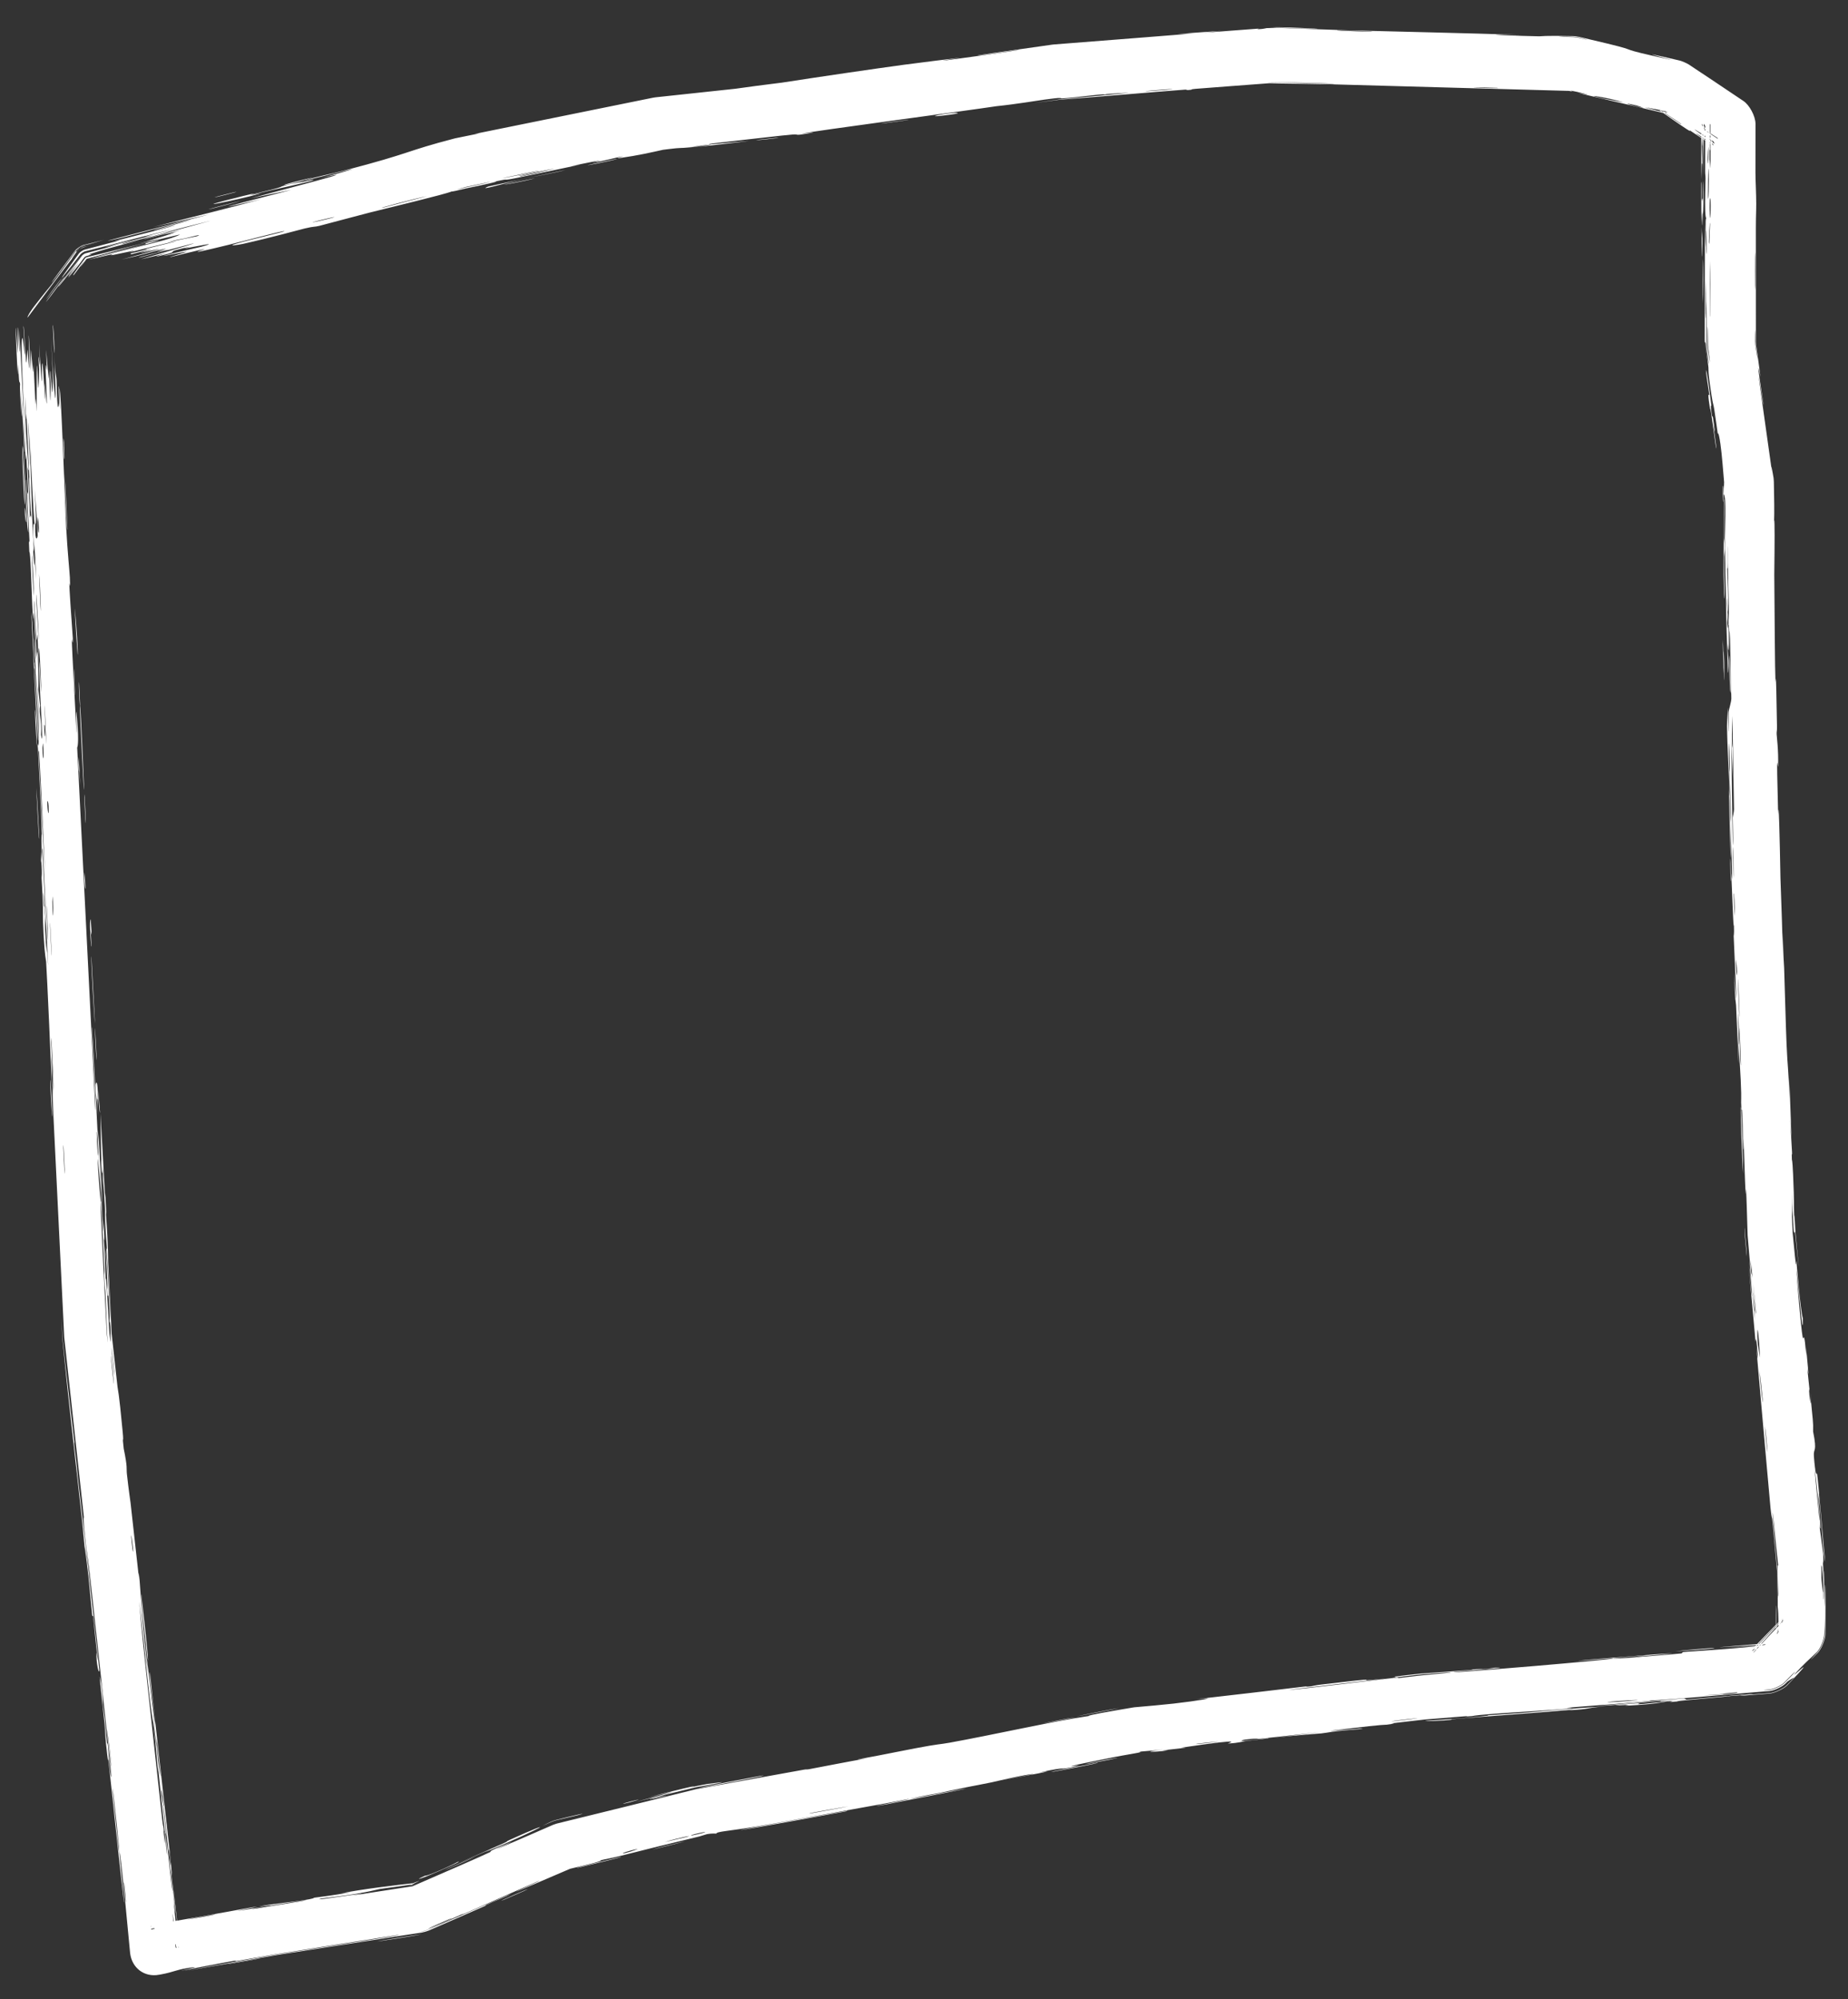 <svg width="404" height="437" viewBox="0 0 404 437" fill="none" xmlns="http://www.w3.org/2000/svg"><rect x="0" y="0" width="404" height="437" fill="#333333" stroke="none"/><path d="M111.039 40.172C111.909 39.977 115.429 39.293 116.948 38.974C115.259 39.495 107.902 40.877 111.039 40.172ZM266.936 6.742C265.656 6.885 264.375 7.029 263.095 7.172C266.745 6.911 271.646 6.493 275.035 6.266C275.589 6.229 274.162 6.463 275.473 6.365C276.251 6.307 276.474 6.232 276.924 6.146C277.051 6.135 277.427 6.127 277.554 6.13C277.867 6.103 278.287 6.083 279.064 6.097C281.208 6.137 291.021 6.524 294.421 6.616C307.136 6.956 319.962 7.216 332.7 7.637C319.544 7.396 332.794 7.888 336.479 7.936C337.134 7.945 337.186 7.745 343.977 7.894C344.226 7.899 344.945 7.997 345.188 8.052C346.826 8.429 348.864 8.91 351.409 9.527C359.562 11.503 351.92 10.152 365.595 13.154C357.914 11.106 361.514 11.906 367.23 13.242C367.67 13.342 368.802 13.842 369.18 14.089C370.915 15.24 372.876 16.547 374.716 17.771C375.317 18.17 378.015 19.982 381.111 22.058C382.479 22.952 383.764 25.408 383.779 27.042C383.769 30.834 383.76 35.12 383.767 37.737C383.772 39.513 383.934 42.218 383.938 44.574C383.939 45.081 383.931 45.549 383.92 46.027C383.895 47.077 383.854 48.173 383.857 49.827C383.872 58.412 383.88 66.888 383.869 75.43L383.812 74.594C384.169 77.192 384.525 79.797 384.881 82.413C383.566 75.965 385.415 87.545 385.467 88.069C385.724 90.737 384.027 78.745 384.615 83.499C385.548 90.127 386.481 96.755 387.414 103.384C387.092 100.893 387.346 102.175 387.734 104.524C387.758 104.686 387.788 105.166 387.79 105.329C387.863 108.156 387.918 112.502 387.844 113.778C388.001 113.336 387.965 118.825 387.883 125.638L387.882 125.512C387.965 134.666 388.013 146.209 388.142 148.96C388.189 149.959 388.232 143.411 388.471 158.594C388.496 160.239 388.372 159.619 388.401 160.481C388.418 160.998 388.837 164.116 388.712 167.45C388.667 168.668 388.271 160.893 388.726 177.976C388.852 173.961 389.072 182.907 389.236 192.08L389.233 191.97C389.468 198.356 389.678 204.854 389.733 207.157C389.736 206.035 389.74 204.913 389.743 203.791C389.835 209.339 389.997 210.335 390.04 211.584C390.215 216.617 390.369 223.54 390.567 228.227C390.8 233.712 391.023 233.722 391.192 240.12C391.181 238.601 391.169 237.082 391.158 235.562C391.323 239.98 391.488 244.397 391.652 248.814C390.948 238.598 391.727 251.021 391.766 251.84C391.829 253.146 391.633 251.273 391.735 253.458C391.747 253.684 391.848 253.353 391.995 256.72C392.303 263.756 392.115 262.649 392.235 265.604C392.246 265.865 392.307 264.985 392.517 269.53L392.496 269.208C392.511 269.366 392.528 269.53 392.544 269.701C394.051 285.038 392.619 271.186 392.409 269.216L392.43 269.534C392.425 269.428 392.421 269.357 392.419 269.325C392.405 269.112 392.381 269.336 392.346 269.537L392.325 269.224C392.299 269.439 392.259 269.627 392.174 269.238L392.194 269.543C392.089 268.892 391.946 266.65 391.762 260.304C391.899 264.932 391.728 265.405 391.744 265.926C391.75 266.126 391.819 267.747 391.897 269.555L391.878 269.266C392.105 271.617 392.364 274.284 392.391 274.533C392.822 278.453 392.629 274.987 392.723 275.75C392.8 276.374 393.531 286.011 394.13 288.23C394.202 292.867 393.557 285.612 392.781 277.897C392.602 276.777 393.323 285.262 393.365 285.708C394.387 296.643 394.116 290.561 394.527 292.934C394.743 294.181 394.958 298.655 394.838 294.517C395.793 304.44 395.078 298.435 395.115 299.078C395.172 300.048 395.572 303.514 395.603 303.95C395.648 304.589 395.349 302.38 395.552 304.899C395.586 305.317 396.122 309.356 395.709 304.122C396.339 311.108 396.419 310.52 396.37 312.914C397.331 317.676 396.394 316.432 396.542 318.329C396.619 319.312 396.691 320.046 396.757 320.594C396.758 320.598 396.759 320.61 396.759 320.614C397.026 322.876 397.208 321.947 397.243 322.159C397.533 323.981 398.646 337.94 399.014 341.389C398.603 340.053 398.019 330.333 397.768 328.17C396.933 320.961 398.538 338.369 397.703 333.153C398 335.345 398.298 337.536 398.595 339.727C398.681 342.438 398.434 340.784 398.578 342.629C398.587 342.725 398.598 343.013 398.599 343.11C398.588 344.028 398.596 345.812 398.624 349.426C398.827 351.209 398.592 341.719 398.752 343.623C398.846 344.745 398.866 351.066 398.915 351.19C398.975 351.315 398.904 345.602 398.996 346.503C399.1 347.54 399.097 353.831 399.055 357.213C399.064 358.327 398.193 360.443 397.429 361.253C395.764 362.945 395.078 363.59 397.341 361.169C398.089 360.375 398.942 358.303 398.932 357.213C398.92 356.299 398.908 355.063 398.897 353.444C398.899 354.885 398.858 356.099 398.806 357.213C398.816 358.279 397.982 360.306 397.25 361.081C395.576 362.671 394.166 363.921 392.434 365.844C390.987 367.451 398.436 360.299 390.737 368.379C390.013 369.146 387.982 370.092 386.932 370.186C385.29 370.326 383.18 370.495 380.493 370.701C380.176 370.598 384.284 370.287 386.925 370.094C387.958 370.001 389.958 369.07 390.67 368.315C391.496 367.469 392.118 366.834 392.163 366.78C392.372 366.534 390.965 367.395 390.759 367.58C390.702 367.632 390.558 367.776 390.341 367.999C389.685 368.695 387.841 369.554 386.888 369.64C383.252 369.911 364.848 371.583 360.684 371.727C362.486 371.823 344.582 373.079 342.639 373.311C342.122 373.374 344.073 373.364 343.52 373.424C340.068 373.799 330.691 374.296 326.35 374.642C321.492 375.029 322.118 375.107 321.846 375.128C319.709 375.295 321.409 375.07 320.102 375.176C319.118 375.257 315.249 375.567 311.534 375.867L311.707 375.85C307.986 376.269 304.42 376.674 304.081 376.721C303.883 376.749 306.107 376.644 303.162 377.006C302.652 377.068 302.956 376.86 294.234 377.923C283.731 379.204 301.56 377.31 297.211 377.985C290.429 378.494 290.677 378.724 288.843 378.911C288.208 378.976 283.465 379.294 278.341 379.889C282.015 379.437 285.69 378.985 289.365 378.533C285.744 378.905 278.727 379.748 275.742 380.043C274.287 380.186 275.464 379.873 272.307 380.236C271.637 380.314 269.028 381.048 277.277 379.916C277.955 379.996 274.008 380.341 272.187 380.592C271.912 380.63 270.852 381.011 268.502 381.115C267.938 381.139 273.948 379.696 258.29 382.022C257.786 382.097 259.557 381.992 259.064 382.067C258.728 382.119 254.711 382.536 254.269 382.599C253.817 382.665 255.767 382.548 255.229 382.63C252.473 383.048 248.794 383.051 254.505 382.436C252.691 382.593 250.878 382.75 249.065 382.907L249.497 382.84C249.398 382.857 249.299 382.873 249.2 382.89C249.328 382.885 249.429 382.882 249.506 382.883L249.07 382.95C249.324 382.972 249.299 383.006 249.081 383.047L249.524 382.978C248.762 383.187 245.56 383.693 243.652 384.073C226.956 387.399 238.183 385.41 235.331 386.073C230.742 387.141 234.169 385.931 227.342 387.428C226.71 387.567 235.044 386.167 218.831 389.207C221.218 388.731 223.606 388.255 225.994 387.78C224.559 387.755 217.37 389.486 216.813 389.599C210.465 390.883 214.741 389.936 205.331 391.933C204.491 392.112 202.641 392.398 200.845 392.787C193.402 394.396 210.723 390.949 211.22 390.976C211.413 390.988 198.976 393.418 194.088 394.356C194.068 394.359 194.011 394.37 193.991 394.374C192.9 394.565 192.184 394.688 192.066 394.704C190.911 394.857 192.224 394.604 193.974 394.276C193.993 394.272 194.05 394.262 194.068 394.258C196.471 393.768 199.699 393.122 198.449 393.275C198.259 393.298 196.57 393.625 194.042 394.121C194.023 394.124 193.968 394.134 193.949 394.138C185.972 395.57 169.662 398.544 165.598 399.225C159.416 400.259 156.568 400.356 156.609 400.813C155.725 400.75 154.92 400.853 154.235 400.993L154.592 400.917C153.878 401.11 153.302 401.335 152.901 401.432C143.482 403.712 143.464 403.712 135.405 405.743C133.625 406.191 132.088 406.431 131.464 406.608C131.1 406.712 131.821 406.684 130.035 407.171C129.187 407.401 126.876 407.967 124.154 408.621L125.106 408.297C120.152 410.441 113.75 413.167 113.037 413.423C111.953 413.812 118.994 410.764 117.683 411.196C112.594 413.421 107.732 415.596 102.609 417.835C100.482 418.764 101.536 418.199 100.617 418.601C100.291 418.744 95.166 421.06 93.652 421.769C93.386 421.889 92.585 422.118 92.297 422.166C91.967 422.226 91.794 422.261 91.851 422.258C91.904 422.255 92.059 422.235 92.302 422.201C92.592 422.152 93.398 421.921 93.666 421.8C96.868 420.456 116.257 411.885 110.744 414.476C109.605 415.011 105.451 416.606 106.203 416.558C102.053 418.371 97.903 420.184 93.752 421.997C93.474 422.122 92.637 422.363 92.336 422.413C81.753 424.055 71.169 425.697 60.586 427.34L60.692 427.322C53.912 428.506 47.132 429.691 40.352 430.875C46.809 429.628 53.703 428.402 60.668 427.186L60.565 427.203C67.083 426.192 73.664 425.189 80.009 424.178C81.811 423.891 87.908 422.954 87.147 422.942C78.966 424.208 69.34 425.758 60.553 427.13L60.655 427.113C57.435 427.678 54.329 428.217 51.448 428.705C51.105 428.763 52.342 428.424 51.056 428.633C48.651 429.025 40.876 430.597 39.554 430.782C39.328 430.81 43.744 429.869 42.376 430.012C38.863 430.378 38.08 431.086 35.096 431.609C35.004 431.625 34.891 431.644 34.758 431.667C31.545 432.266 28.819 430.169 28.443 426.923C28.122 423.701 26.802 409.099 26.238 405.375C25.612 401.249 27.368 416.921 27.096 415.778C26.602 411.713 26.152 407.624 25.723 403.561L25.725 403.58C25.015 397.057 24.358 390.603 23.665 384.429C23.645 384.252 23.698 385.798 23.434 383.564C22.976 379.676 23.028 378.637 22.846 376.74C22.648 374.695 21.826 367.474 21.78 366.502C21.774 366.378 22.099 367.823 22.128 368.045C22.544 371.183 22.455 372.325 22.484 372.611C22.594 373.688 22.792 374.735 22.896 375.717C23.066 377.334 23.089 378.231 23.318 380.365C23.476 381.836 23.464 380.401 23.614 381.819C23.668 382.34 23.959 387.991 24.353 388.477C24.477 388.628 19.541 342.699 18.949 338.12C19.344 342.06 19.738 346.001 20.133 349.942C19.348 341.938 18.018 332.365 18.341 331.64C16.916 318.61 15.491 305.579 14.066 292.548C14.058 292.488 14.045 292.308 14.041 292.248C13.225 275.552 12.409 258.856 11.593 242.161C11.361 236.84 11.764 239.744 11.252 230.997C11.283 233.262 11.314 235.528 11.345 237.793C11.179 233.305 10.298 213.426 10.084 210.212C10.056 209.796 9.795 209.23 9.526 204.265C9.288 199.859 9.427 199.143 9.343 196.785C9.272 194.806 9.115 192.587 9.095 191.999C9.08 191.548 9.178 191.365 9.143 190.28C9.029 186.856 8.868 189.644 9.042 186.23C9.097 187.056 9.151 187.883 9.206 188.709C9.049 184.577 8.924 178.927 9.305 185.006C9.37 186.051 9.222 185.158 9.262 185.938C10.807 216.481 9.789 192.081 9.094 181.385C9.109 178.629 8.246 163.227 8.25 162.714C8.258 162 8.512 164.63 8.445 161.169C8.431 160.441 7.316 139.847 7.889 147.254C8.008 148.782 8.457 158.66 8.582 161.041C8.626 155.423 7.506 142.315 7.444 140.838C7.197 134.88 8.297 152.267 7.664 138.847C7.177 128.527 7.445 138.225 7.154 134.261C7.125 133.864 7.09 133.167 7.051 132.291C7.051 132.287 7.05 132.274 7.05 132.27C6.89 128.228 6.656 120.38 6.414 120.652C6.202 116.645 6.47 118.984 6.46 118.488C6.448 118.004 6.004 110.126 5.955 107.564C5.949 107.253 6.153 108.223 6.152 107.902C6.147 107.277 5.775 99.676 5.748 99.371C5.73 99.177 5.671 100.996 5.603 100.252C5.525 99.386 5.232 92.069 5.174 91.668C5.088 91.101 5.531 100.13 5.306 98.632C5.16 94.467 4.753 87.69 4.504 84.948C4.57 85.62 4.755 89.656 4.805 91.057C4.546 90.408 4.162 81.742 4.476 84.696C4.295 82.818 4.3 84.106 4.161 83.049C4.125 82.772 4.001 80.096 3.938 79.582C3.927 79.516 3.963 82.281 3.892 81.73C3.763 80.733 3.42 72.619 3.412 71.954C3.392 70.083 3.763 76.694 3.884 77.241C3.903 77.319 3.842 71.685 3.855 71.599C4.02 71.262 4.17 77.528 4.3 76.805C4.265 75.255 4.23 73.705 4.195 72.156C4.626 78.12 5.035 89.172 5.349 92.012C4.898 83.161 4.491 73.894 4.912 73.895C5.09 73.893 5.364 77.709 5.403 77.559C5.539 76.988 5.127 71.693 5.127 71.498C5.129 71.336 5.136 71.262 5.145 71.262C5.145 71.262 5.145 71.262 5.145 71.262C5.239 71.258 5.645 78.814 5.705 79.19C5.809 79.823 5.974 76.444 6.044 76.446C6.063 76.563 6.378 81.942 6.419 80.121C6.46 78.278 6.252 73.566 6.257 73.4C6.291 72.497 6.726 80.736 6.78 80.979C6.808 81.108 6.745 76.676 6.778 76.546C6.812 76.434 7.047 79.793 7.229 81.113C7.364 82.097 7.305 79.217 7.342 79.722C7.368 80.083 7.714 87.87 7.747 88.252C7.796 88.822 7.824 86.993 7.863 87.257C7.919 87.632 7.992 90.148 8.017 89.819C8.036 89.572 7.977 79.807 8.08 79.865C8.256 79.969 8.323 90.31 8.57 80.674C8.571 80.607 8.419 78.27 8.42 78.205C8.48 76.757 9.006 84.244 8.563 75.08C9.54 92.121 8.915 77.19 9.316 79.7C9.47 80.669 9.811 87.277 9.829 87.307C9.941 86.658 9.738 84.557 9.775 83.838C9.796 83.443 10.208 89.35 10.245 88.014C10.264 87.324 9.966 81.047 9.965 80.788C9.945 78.299 10.18 81.341 10.22 80.793C10.248 80.428 10.082 76.64 10.085 76.541C10.095 76.381 10.5 81.516 10.61 82.585C10.694 83.398 10.632 80.337 10.678 80.904C10.955 84.323 10.964 91.623 11.094 84.582C11.102 84.153 10.972 81.498 10.974 81.419C11.027 79.773 11.256 84.661 11.398 85.532C11.642 87.025 11.23 80.002 11.615 85.841C11.536 81.452 11.422 79.009 11.16 73.88C11.884 88.081 12.567 93.074 11.852 77.304C12.069 82.321 12.303 81.753 12.374 83.249C12.418 84.18 12.485 91.465 12.915 88.104C12.968 87.683 12.679 83.268 12.889 84.645C13.324 95.252 12.993 84.866 13.012 84.855C13.358 84.977 14.236 110.902 14.473 115.353C14.749 120.517 15.222 125.097 15.273 126.22C15.438 129.915 15.165 126.855 15.152 127.683C15.147 128.01 15.255 129.801 15.389 131.898L15.387 131.875C15.615 135.161 15.911 139.197 15.918 139.518C15.962 141.556 15.698 139.498 15.7 139.71C15.727 142.235 16.558 156.336 16.718 160.288C16.817 160.16 16.429 152.23 16.845 157.173C17.329 162.928 16.884 163.281 16.871 163.433C18.196 189.848 19.52 216.263 20.845 242.678C21.074 242.336 20.026 225.076 20.038 224.681C20.114 222.365 21.569 251.539 21.661 255.122C21.578 252.4 21.495 249.679 21.413 246.958C21.927 251.586 22.074 261.878 22.534 268.586C22.683 270.754 22.584 266.583 22.595 266.669C22.827 269.101 22.938 273.017 22.644 270.1C23.083 276.044 22.884 275.182 23.1 279.75C23.112 279.985 23.128 278.019 23.355 281.63C23.438 282.945 23.73 288.692 23.93 291.753L23.907 291.461C24.017 292.333 24.107 292.986 24.159 293.252C24.205 293.488 24.214 292.538 24.162 291.432L24.186 291.74C24.201 290.554 24.156 289.185 23.945 288.902C23.64 279.071 23.615 285.772 23.433 281.956C23.406 281.371 23.685 282.707 23.105 273.103C23.579 274.914 23.846 285.993 23.987 287.888C24.278 291.794 23.67 275.665 23.224 272.723C23.592 274.09 23.207 271.577 23.04 267.983C22.856 264.05 23.031 265.759 22.925 263.631C22.636 257.811 22.546 260.234 22.496 255.427C22.142 260.134 22.008 247.216 21.975 243.452C22.31 249.563 22.645 255.674 22.981 261.785C22.994 261.434 23.008 261.083 23.021 260.732C23.097 262.342 23.173 263.953 23.249 265.563C23.207 265.306 23.164 265.05 23.122 264.793C23.729 273.086 23.614 275.122 23.646 275.799C23.882 280.827 24.151 286.303 24.419 291.729L24.394 291.407C24.83 295.369 25.265 299.303 25.674 303.014C25.82 304.33 25.911 303.406 26.821 313.011C27.111 316.075 26.643 313.203 27.048 316.668C27.932 320.96 27.6 320.914 27.742 322.203C28.151 325.903 28.501 328.154 28.54 328.496C29.061 333.065 29.784 339.763 30.353 344.783C30.365 344.877 30.201 342.25 30.524 345.516C30.638 346.663 31.242 356.996 32.407 365.958C32.185 363.618 31.963 361.278 31.741 358.938C31.994 361.691 34.254 380.924 33.876 376.201C33.645 373.307 32.524 366.302 32.768 365.493C33.219 370.241 35.557 390.845 36.835 402.352C36.835 402.356 36.837 402.367 36.837 402.371C37.272 406.412 37.58 409.332 37.637 410.051C37.667 410.433 37.309 408.1 37.352 408.628C37.385 409.036 38.279 417.139 38.353 418.22C38.397 418.863 37.948 415.288 37.941 415.584C37.94 415.805 38.709 423.326 39.048 425.787L32.895 421.165C33.291 421.082 33.554 421.02 33.63 420.987C33.414 421.03 33.164 421.078 32.889 421.131L39.083 425.783C38.741 422.904 38.198 417.382 38.659 420.713C38.723 421.183 38.899 423.635 38.978 424.205C39.711 429.501 37.971 413.628 37.709 411.17C38.224 415.308 38.776 420.395 39.341 425.755L32.843 420.874C40.307 419.562 48.31 418.185 54.986 416.934C59.629 416.224 48.16 418.319 53.408 417.482C56.587 416.976 58.154 416.708 58.787 416.581C58.806 416.578 58.865 416.568 58.885 416.565C59.434 416.466 59.283 416.459 58.873 416.489C58.853 416.492 58.793 416.502 58.773 416.505C58.034 416.573 56.451 416.777 56.604 416.744C57.115 416.631 57.867 416.502 58.748 416.365C58.769 416.361 58.83 416.35 58.851 416.347C62.598 415.835 68.679 415.204 68.625 414.835C72.583 414.28 71.314 414.539 76.876 413.6C76.138 413.684 75.4 413.768 74.662 413.853C78.956 412.985 86.693 412.04 90.632 411.62L89.352 411.996C90.946 411.388 91.883 411.054 91.616 411.189C91.064 411.466 90.298 411.817 89.44 412.196L90.666 411.837C87.581 412.328 83.426 412.856 82.979 412.931C82.118 413.074 79.809 413.913 70.313 414.989C66.5 415.909 85.293 412.838 76.768 414.401C79.192 414.003 84.794 413.149 90.73 412.242L89.605 412.572C97.221 409.266 105.429 405.698 107.238 404.815C107.609 404.632 105.72 405.121 111.228 402.871C113.843 401.804 107.612 404.549 108.824 404.094C109.875 403.699 114.561 401.673 120.96 398.874C121.104 398.813 121.538 398.662 121.69 398.626C130.31 396.521 141.867 393.662 152.173 391.106C152.229 391.093 152.398 391.056 152.455 391.046C162.942 389.155 172.15 387.486 175.785 386.831C176.441 386.713 176.217 386.852 176.862 386.736C178.842 386.379 186.036 384.944 189.589 384.354C185.385 385.002 188.208 384.447 192.087 383.734L192.014 383.747C194.933 383.162 198.451 382.476 200.009 382.181C205.506 381.137 205.199 381.371 207.579 380.943C216.749 379.293 230.838 376.125 238.014 375.109C237.728 374.927 242.548 374.114 247.624 373.256C247.692 373.243 247.896 373.21 247.966 373.203C251.096 372.929 254.323 372.645 256.536 372.396C261.109 371.88 267.715 370.881 261.526 371.429C269.421 370.552 277.721 369.541 285.123 368.679C286.346 368.536 284.674 368.838 286.761 368.591C286.951 368.568 287.2 368.43 288.992 368.215C303.784 366.443 296.607 367.49 299.384 367.244C300.939 367.106 302.084 366.995 302.925 366.906C294.299 367.905 284.352 369.076 281.691 369.381C283.988 369.363 300.809 367.167 305.752 366.672C305.923 366.655 305.342 366.855 305.516 366.836C305.52 366.836 305.523 366.835 305.527 366.835C306.231 366.759 308.371 366.512 310.618 366.241C310.645 366.238 310.724 366.23 310.75 366.228C314.423 365.903 318.382 365.525 316.866 365.55C316.447 365.557 314.074 365.74 310.733 366.012C310.705 366.014 310.622 366.022 310.594 366.025C308.712 366.239 306.523 366.49 304.202 366.758C305.939 366.532 304.623 366.531 304.929 366.49C306.277 366.31 308.338 366.079 310.573 365.84C310.602 365.837 310.689 365.828 310.717 365.826C314.656 365.531 319.13 365.231 321.2 365.076C321.942 365.02 321.882 364.929 322.003 364.919C324.958 364.7 323.769 365.07 326.775 364.544C332.151 364.447 316.757 365.409 317.858 365.541C318.704 365.642 352.836 362.776 352.712 362.517C352.832 362.536 353.304 362.534 354.271 362.496C356.413 362.411 365.913 361.611 367.549 361.428C367.825 361.396 367.693 361.147 368.036 361.116C368.894 361.041 380.525 360.299 384.85 359.794C382.505 359.948 380.159 360.102 377.814 360.256C381.707 359.939 384.363 359.717 386.069 359.568L383.051 361.001C385.834 358.067 384.922 358.948 382.963 360.916L386.059 359.446C385.74 359.466 385.401 359.488 385.048 359.511C384.812 359.529 384.582 359.538 384.357 359.555C380.699 359.795 376.011 360.121 375.938 360.106C375.81 360.08 380.969 359.632 386.041 359.223L382.802 360.762C386.831 356.571 390.809 352.496 389.191 354.367C388.768 354.855 380.975 362.818 384.919 358.958C385.426 358.461 388.216 355.525 389.77 353.9L388.437 357.213C388.435 356.401 388.435 355.824 388.44 355.724C388.477 355 388.516 355.78 388.559 357.213L389.857 353.984C387.83 356.225 383.803 360.567 383.303 361.242L386.097 359.915C385.972 359.941 385.964 359.958 386.101 359.964L383.338 361.276C383.352 361.264 383.369 361.251 383.387 361.235C385.271 359.087 387.684 356.602 390.033 354.153L388.802 357.213C388.801 356.098 388.798 354.991 388.788 353.916C388.768 351.937 388.638 351.451 388.635 351.207C388.601 347.558 388.738 349.606 388.734 348.388C388.733 347.974 388.616 344.935 388.632 343.11L388.65 343.52C388.565 342.468 388.561 341.816 388.751 342.299C386.714 322.377 387.493 331.489 388.581 343.526L388.562 343.11C388.564 345.322 388.567 347.634 388.57 349.882C388.514 348.105 388.49 345.666 388.48 343.11L388.499 343.533C388.121 339.505 387.751 335.18 387.509 332.716C387.368 331.274 387.311 332.141 387.066 329.705C386.921 328.263 386.652 325.254 386.331 321.55L386.332 321.567C385.502 312.389 384.331 298.941 383.942 294.492C384.347 298.32 384.387 297.186 384.1 294.228C383.814 291.27 383.853 293.774 383.778 293.199C383.699 292.582 382.494 278.693 382.253 276.386C383.299 286.829 383.223 284.458 382.41 275.587C382.571 276.865 382.732 278.144 382.894 279.422C382.649 277.09 382.353 273.595 382.07 270.182C382.066 270.135 382.056 269.995 382.054 269.949C381.929 265.75 381.817 261.673 381.715 260.013C381.685 259.541 381.631 261.245 381.615 260.98C381.457 258.336 381.221 249.332 381.163 248.914C381.114 248.561 381.166 252.404 381.058 250.981C381.036 250.684 381.053 246.976 380.866 243.333C380.797 241.981 380.715 242.8 380.694 242.46C380.525 239.623 380.786 241.291 380.548 236.102C380.372 232.301 380.07 229.477 379.922 224.22C380.371 241.482 379.891 226.975 379.53 219.764C379.472 218.609 379.302 219.608 379.128 212.697C380.094 227.381 379.16 208.497 379.009 204.633C379.002 204.421 379.137 204.343 379.064 202.447C379.057 202.287 378.973 202.521 378.896 200.76C378.696 196.239 378.59 193.724 378.541 192.397C378.54 192.379 378.538 192.325 378.538 192.307C378.471 188.73 378.652 193.787 378.671 191.469C378.681 190.116 378.377 181.991 378.327 179.801C378.316 179.298 378.418 179.527 378.373 177.58C378.293 174.134 378.125 171.049 378.068 168.775C378.062 168.509 378.215 168.495 378.074 164.185C378.034 162.973 377.951 161.613 377.944 163.336C377.92 169.049 378.4 179.874 378.392 186.33C378.385 192.218 377.98 173.662 377.959 172.696C377.951 172.342 378.103 175.965 378.04 172.282C377.986 169.138 377.601 163.397 377.559 158.71C377.555 158.353 377.7 154.604 377.717 154.777C377.73 154.933 377.9 160.682 377.947 159.845C377.952 159.745 377.873 156.092 377.912 155.614C377.958 155.028 378.501 153.441 378.499 152.66C378.492 150.657 378.388 151.963 378.37 150.668C378.33 147.89 378.297 138.252 378.09 137.943C378.112 139.535 378.134 141.127 378.156 142.719C377.948 133.864 377.943 137.64 377.879 136.387C377.809 135.037 377.993 135.413 377.946 132.428C377.941 132.106 377.865 128.875 377.78 125.726C377.78 125.708 377.779 125.655 377.78 125.638C377.762 122.433 377.734 119.312 377.697 119.427C377.814 126.335 377.597 123.774 377.593 124.093C377.588 124.562 377.603 125.082 377.623 125.638C377.623 125.656 377.624 125.711 377.624 125.729C377.674 126.605 377.74 127.568 377.759 128.562C377.982 139.981 377.546 128.469 377.554 131.166C377.557 132.094 377.7 133.941 377.703 134.335C377.713 135.614 377.577 135.638 377.606 136.491C377.674 138.482 377.817 136.153 377.831 136.311C377.989 138.088 377.987 145.064 377.685 140.728C377.665 143.335 377.926 143.635 377.868 145.704C377.753 149.817 377.675 143.66 377.606 141.994C377.359 136.014 377.419 134.237 377.206 125.77C377.206 125.759 377.205 125.749 377.205 125.738C377.205 125.718 377.204 125.658 377.204 125.638C377.191 122.594 377.069 119.002 377.062 117.592C377.058 116.7 377.488 108.283 376.814 108.035C376.83 107.228 376.87 106.308 376.919 105.329L376.967 106.019C376.705 103.036 376.464 99.495 376.1 96.981C375.666 93.986 375.562 94.972 375.514 94.694C375.44 94.267 374.956 90.639 374.752 89.418C374.513 87.986 374.523 88.716 374.169 86.441C373.291 80.781 373.553 80.896 373.487 80.311C373.212 77.845 373.046 76.671 372.934 76.104C372.917 75.969 372.886 75.567 372.888 75.43C372.831 74.417 372.684 75.281 372.666 74.315C372.641 72.905 372.774 53.123 372.686 48.959C372.735 50.654 372.784 52.348 372.832 54.042C372.984 51.01 372.737 47.796 373.009 47.739C372.881 47.561 372.816 46.909 372.786 46.027C372.714 43.865 372.86 40.32 372.852 38.985C372.847 38.244 372.772 38.302 372.769 37.374C372.76 34.907 372.785 30.331 372.789 27.042L375.015 31.201C373.736 30.345 372.688 29.65 372.16 29.312C368.637 27.06 371.187 28.888 374.855 31.441L372.501 27.042C372.408 31.657 372.334 37.692 372.326 38.562C372.328 36.856 372.305 31.196 372.255 27.042L374.719 31.646C371.207 29.365 368.953 27.956 372.614 30.524C373.147 30.897 373.904 31.36 374.624 31.788L372.084 27.042C372.132 27.977 372.189 28.849 372.193 29.258C372.243 34.49 372.067 30.375 372.05 30.785C372.023 31.483 372.194 34.927 372.173 35.836C372.167 36.139 372.007 34.187 372.004 39.177C371.909 37.667 371.92 31.779 371.934 27.042L374.541 31.913C372.079 30.261 369.993 28.858 369.395 28.477C368.849 28.128 372.008 30.622 362.588 23.978L364.499 24.808C364.375 24.775 364.248 24.742 364.12 24.708C364.241 24.766 364.361 24.824 364.481 24.882L362.546 24.041C362.552 24.047 362.558 24.054 362.565 24.06C362.557 24.055 362.55 24.05 362.542 24.046L364.48 24.887C357.98 23.366 351.48 21.844 344.981 20.322C345.704 20.421 349.389 21.145 344.782 20.088C342.129 19.48 344.053 20.095 343.81 20.043C343.611 20 343.138 19.891 342.431 19.727L343.646 19.885C335.664 19.69 298.714 18.626 291.037 18.43C288.189 18.357 280.246 18.264 279.64 18.25C279.05 18.235 278.215 18.212 277.22 18.182L277.873 18.165C272.779 18.556 263.472 19.236 261.338 19.419C259.747 19.556 261.271 19.568 259.848 19.674C258.525 19.773 259.885 19.538 259.492 19.564C256.907 19.731 240.816 21.099 231.347 21.828L231.714 21.788C229.267 22.126 227.265 22.393 226.059 22.537C227.061 22.407 229.181 22.098 231.704 21.719L231.341 21.758C237.849 21.179 247.022 20.305 246.758 20.261C246.679 20.255 242.321 20.502 241.428 20.62C239.937 20.627 234.873 21.363 232.1 21.516C231.896 21.527 232.339 21.41 231.315 21.425L231.658 21.388C231.108 21.429 230.138 21.534 228.42 21.762C226.727 21.987 222.32 22.752 217.841 23.213C211.4 24.193 177.449 28.697 175.149 29.222C175.082 29.243 179.868 28.643 176.652 29.177C172.86 29.806 175.423 29.164 172.558 29.477C172.525 29.481 172.428 29.494 172.395 29.497C172.029 29.526 171.575 29.568 171.008 29.627C170.251 29.705 156.293 31.276 155.839 31.349C151.633 32.021 163.842 30.765 163.674 30.808C163.255 30.915 153.122 32.066 152.709 32.096C152.315 32.125 160.552 30.942 150.629 32.138C151.77 32.045 152.912 31.953 154.054 31.861C149.389 32.438 148.922 32.297 147.789 32.41C146.751 32.513 145.691 32.647 144.566 32.792L145.1 32.708C142.454 33.303 139.447 33.993 135.479 34.551C133.99 34.76 136.408 34.155 136.221 34.179C134.431 34.416 132.248 35.215 129.544 35.511C129.34 35.533 135.484 34.113 124.691 36.333C125.439 36.204 126.187 36.075 126.934 35.946C125.424 36.313 114.502 38.592 113.029 38.882C108.727 39.728 112.437 38.786 108.125 39.694C109.909 39.483 105.298 40.501 101.859 41.185L102.103 41.129C100.134 41.617 98.552 41.974 98.808 41.831C97.058 42.545 85.976 45.16 80.788 46.475C77.515 47.305 70.869 49.115 69.826 49.367C68.555 49.673 68.896 49.403 66.6 49.947C65.945 50.102 59.169 51.963 53.147 53.306C51.98 53.567 49.474 53.894 51.608 53.273C55.26 52.21 62.29 50.67 62.158 50.52C62.006 50.362 52.646 52.863 50.113 53.482C38.418 56.342 45.105 54.43 44.789 54.447C43.975 54.501 37.602 56.129 37.332 56.183C36.215 56.406 40.703 55.142 40.749 55.036C40.802 54.901 34.605 56.258 35.992 55.864C37.977 55.3 43.668 54.034 44.024 53.935C48.656 52.637 42.2 53.998 40.407 54.317C39.863 54.412 41.973 53.805 41.527 53.906C34.727 55.448 40.198 54.641 35.696 55.749C31.679 56.737 36.792 55.249 36.637 55.278C36.436 55.318 31.641 56.529 30.875 56.659C30.497 56.722 42.868 53.211 42.309 53.191C38.343 54.237 34.377 55.283 30.411 56.328C30.049 56.21 35.803 54.9 36.389 54.729C37.569 54.384 34.224 55.13 34.351 55.031C34.417 54.971 38.276 53.837 34.742 54.675C33.527 54.963 31.024 55.748 26.583 56.728C41.868 52.642 31.215 55.237 30.745 55.282C30.285 55.324 37.562 53.295 28.685 55.587C28.202 55.3 28.846 55.416 31.353 54.706C34.424 53.835 27.244 55.528 38.572 52.746C37.883 52.729 28.801 55.056 28.317 55.164C27.898 55.256 29.895 54.653 29.167 54.807C20.561 56.627 26.452 55.296 23.928 55.702C23.704 55.738 15.633 57.705 21.753 56.112C32.903 53.21 37.634 52.277 39.371 51.252C31.424 53.035 22.019 55.762 19.007 56.565C18.98 56.572 18.928 56.607 18.911 56.63C18.825 56.747 18.748 56.853 18.679 56.946C16.318 60.132 18.679 56.769 18.361 57.141C18.251 57.271 16.218 60.017 16.183 60.049C15.484 60.708 16.699 59.012 18.638 56.426C18.688 56.359 18.842 56.257 18.923 56.236C23.854 54.998 31.559 53.181 34.84 52.298C33.381 52.603 31.922 52.908 30.462 53.213C32.42 52.712 34.377 52.211 36.335 51.71C26.975 53.96 35.994 51.746 38.234 50.816C38.736 50.607 32.642 52.298 39.578 50.307C34.41 51.571 36.037 51.083 31.393 52.368C31.479 52.202 41.944 49.374 46.069 48.249C31.394 51.825 39.867 50.195 27.147 53.155C24.843 53.92 30.875 52.349 30.389 52.503C28.648 53.052 24.465 53.949 19.556 55.57C18.873 55.797 21.327 55.316 18.858 55.98C18.735 56.013 18.502 56.166 18.427 56.269C18.174 56.619 17.832 57.082 17.378 57.69C17.029 58.156 14.904 60.75 14.922 60.706C15.09 60.277 17.107 57.645 17.148 57.505C17.186 57.374 15 60.357 14.982 60.36C14.791 60.36 16.778 57.85 16.462 58.194C15.784 58.932 7.678 69.275 17.814 55.813C17.963 55.61 18.426 55.305 18.67 55.24C18.778 55.214 18.887 55.186 18.998 55.159C18.887 55.188 18.779 55.218 18.671 55.246C18.429 55.31 17.967 55.614 17.819 55.817C11.374 64.694 14.649 60.338 17.924 55.894C18.059 55.709 18.481 55.431 18.703 55.372C20.123 55.003 21.546 54.629 22.677 54.327C24.06 53.958 24.389 53.78 26.359 53.246C28.893 52.558 31.882 51.842 33.194 51.491C34.605 51.112 26.508 52.953 38.158 50.052C33.01 51.172 24.573 53.47 18.593 54.938C18.3 55.016 17.743 55.382 17.564 55.627C16.968 56.414 16.406 57.145 15.894 57.798C11.325 63.624 14.114 59.716 17.261 55.401C17.476 55.106 18.147 54.664 18.499 54.571C21.783 53.7 25.282 52.791 26.086 52.575C26.637 52.426 24.754 52.779 25.12 52.678C25.72 52.513 37.038 49.689 38.127 49.307C39.214 48.925 33.988 50.366 33.613 50.352C33.358 50.343 46.964 46.748 39.57 48.58C34.474 49.844 25.166 52.51 23.51 52.614C30.986 50.683 38.462 48.753 45.938 46.823C41.814 47.752 37.69 48.681 33.566 49.611C41.955 47.436 49.248 45.715 57.182 43.521C37.923 48.038 63.331 41.645 63.599 41.53C63.686 41.48 56.067 43.105 54.839 43.361C61.495 41.544 81.794 36.315 69.817 38.977C71.995 38.51 77.167 36.976 77.094 36.978C76.389 36.986 65.023 39.992 66.844 39.373C68.954 38.656 72.03 38.117 75.338 37.255C90.322 33.349 88.279 33.16 99.339 30.276C99.391 30.262 99.55 30.227 99.603 30.215C101.089 29.901 102.809 29.549 104.834 29.149C104.485 29.189 104.136 29.23 103.787 29.27C116.78 26.632 129.773 23.995 142.765 21.358C142.872 21.335 143.193 21.286 143.301 21.273C149.128 20.648 154.956 20.023 160.784 19.398C163.187 19.047 166.893 18.564 171.135 18.036L170.96 18.058C179.753 16.699 190.862 15.077 197.406 14.182C199.356 13.915 208.949 12.713 209.675 12.636C211.019 12.496 203.665 13.542 207.002 13.164C207.706 13.084 223.922 10.874 222.742 10.889C220.924 11.127 215.25 11.996 214.315 12.091C211.386 12.388 219.699 11.203 230.031 9.759C230.103 9.748 230.319 9.726 230.391 9.719C243.319 8.7 259.386 7.468 260.762 7.303C259.644 7.343 258.527 7.383 257.409 7.423C260.585 7.196 263.76 6.969 266.936 6.742ZM123.599 37.16C121.757 37.69 117.044 38.546 114.281 39.157C110.463 40.002 104.07 41.902 106.756 40.763C112.371 39.562 117.985 38.361 123.599 37.16ZM206.224 25.258C202.4 25.712 205.313 24.98 208.457 24.675C208.805 24.642 211.397 24.643 206.224 25.258ZM166.037 30.531C166.198 30.509 169.506 30.155 169.622 30.147C172.602 29.949 162.629 31.018 166.037 30.531ZM357.839 23.068C353.708 22.106 356.63 23.096 359.225 23.585C359.388 23.616 358.111 23.131 357.839 23.068ZM354.905 22.367C351.759 21.355 345.179 20.346 350.325 21.506C350.824 21.619 355.05 22.414 354.905 22.367ZM192.617 27.033C193.032 26.873 196.971 26.371 198.654 26.16C198.621 26.257 194.262 26.791 192.617 27.033ZM291.788 18.324C291.958 18.25 278.237 17.875 277.227 17.95L277.855 17.934C277.852 17.934 277.85 17.935 277.847 17.935C277.85 17.935 277.852 17.935 277.855 17.934L277.227 17.951C279.427 17.968 291.628 18.39 291.788 18.324ZM327.174 19.192C326.825 19.168 322.058 19.057 322.195 19.131C324.519 19.286 328.747 19.297 327.174 19.192ZM372.014 43.92C372.029 44.14 372.351 41.59 372.268 46.027C372.253 46.808 372.226 47.804 372.183 49.069C372.14 50.311 372.025 45.874 372.009 46.316C371.978 47.24 371.963 47.971 371.961 48.558C371.953 47.709 371.946 46.852 371.94 46.027C371.919 43.025 371.913 40.438 371.934 40.128C372.06 38.268 372.007 43.805 372.014 43.92ZM373.141 81.552C373.324 82.346 373.999 87.487 374.132 88.66C374.154 88.862 373.845 88.013 374.18 90.324C374.449 92.179 374.256 89.379 374.728 92.999C375.204 96.659 374.389 91.795 374.424 92.115C374.47 92.545 375.341 98.187 375.205 98.026C375.104 97.907 374.319 91.842 374.094 90.347C373.805 88.432 373.99 90.777 373.575 87.567C373.314 85.55 373.711 86.633 373.664 86.206C373.625 85.849 372.508 78.827 373.142 81.563C373.142 81.559 373.141 81.556 373.141 81.552ZM371.972 49.624C371.963 49.327 371.959 48.979 371.961 48.558C371.964 48.916 371.968 49.272 371.972 49.624ZM134.472 34.813C136.447 34.484 130.649 35.776 128.426 36.132C128.372 36.062 134.158 34.866 134.472 34.813ZM372.171 53.279C372.11 59.132 372.025 54.827 371.972 49.624C372.018 51.276 372.192 51.313 372.171 53.279ZM241.428 20.62C241.675 20.618 241.834 20.634 241.857 20.68C241.206 20.68 241.146 20.657 241.428 20.62ZM255.048 19.628C259.704 19.117 250.222 19.872 250.29 19.969C250.322 20.005 254.862 19.648 255.048 19.628ZM363.131 24.331C362.961 24.285 363.976 24.447 364.567 24.519L362.753 23.73C363.131 23.927 363.321 24.004 362.804 23.653L364.588 24.428C363.987 24.281 362.589 23.981 359.816 23.424C364.822 24.658 359.517 23.454 359.587 23.509C359.681 23.589 362.031 24.143 364.519 24.722L362.637 23.904C364.585 25.195 366.635 26.547 367.385 27.074C368.47 27.611 364.776 25.245 362.668 23.858L364.532 24.668C363.915 24.526 363.413 24.407 363.142 24.334C363.138 24.333 363.134 24.332 363.131 24.331ZM376.846 147.248C376.707 146.077 376.665 142.355 376.618 139.843C376.757 141.014 376.799 144.737 376.846 147.248ZM30.911 348.68C32.905 365.776 32.69 368.043 31.142 352.37C31.112 352.063 30.749 347.646 30.911 348.68ZM100.029 407.016C101.594 406.547 96.695 408.738 93.434 410.082C92.697 410.386 89.915 411.387 92.981 409.994C92.982 410.261 97.787 408.249 100.029 407.016ZM372.3 56.587C372.435 58.292 372.339 63.538 372.319 66.303C372.208 64.616 372.258 59.031 372.3 56.587ZM36.875 404.942C37.053 406.748 37.358 407.947 37.339 407.634C37.256 406.233 36.754 402.876 36.875 404.942ZM372.321 39.65C372.387 39.453 372.451 44.081 372.362 46.027C372.343 46.457 372.316 46.756 372.28 46.843C372.282 46.639 372.283 46.359 372.284 46.027C372.289 43.94 372.278 39.798 372.321 39.65ZM376.806 142.511C376.824 141.431 377.015 147.016 377.01 148.707C376.922 148.573 376.794 143.218 376.806 142.511ZM40.998 419.606C42.601 419.337 46.598 418.632 47.028 418.484C47.562 418.299 41.708 419.369 40.998 419.606ZM16.342 133.059C16.364 132.853 16.907 139.119 16.989 141.913C17.142 147.218 16.331 133.282 16.342 133.059ZM34.906 387.864C34.509 382.754 34.973 388.425 35.123 388.183C34.751 384.756 33.818 376.23 34.293 382.11C34.386 383.255 34.741 386.266 34.906 387.864ZM35.366 392.568C35.483 393.108 36.067 396.759 35.704 393.587C35.535 392.121 35.076 389.778 35.366 392.568ZM18.365 171.953C18.439 176.547 17.471 155.519 17.468 154.913C17.466 154.593 17.47 154.383 17.475 154.263C17.387 153.494 17.18 149.523 17.281 149.057C17.331 150.248 17.504 153.499 17.509 153.877C17.511 154.04 17.512 154.161 17.511 154.245C17.689 155.641 18.35 171.073 18.365 171.953ZM19.946 206.798C19.454 201.561 19.798 200.613 19.833 201.064C20.278 206.77 19.804 203.058 19.799 203.234C19.797 203.634 20.133 207.686 19.945 206.781C19.945 206.787 19.946 206.792 19.946 206.798ZM18.657 179.097C18.642 178.882 18.433 174.475 18.43 174.294C18.381 170.676 18.971 183.145 18.657 179.097ZM376.766 108.409C376.728 111.567 376.584 108.469 376.636 106.37C376.641 106.197 376.801 105.622 376.766 108.409ZM35.682 395.071C35.704 395.371 36.045 398.676 36.447 402.395C36.447 402.399 36.448 402.409 36.448 402.412C37.009 407.77 37.692 413.985 37.748 413.311C37.654 412.547 37.101 407.203 36.59 402.397C36.59 402.394 36.589 402.383 36.589 402.38C36.026 397.246 35.513 392.728 35.682 395.071ZM137.51 394.011C134.302 394.8 137.75 393.739 139.48 393.391C140.121 393.262 138.318 393.812 137.51 394.011ZM372.507 30.28C372.394 26.85 372.771 27.559 372.642 30.533C372.637 30.649 372.511 30.414 372.507 30.28ZM111.549 402.129C121.927 397.428 119.719 399.107 106.074 404.872C106.487 404.659 106.899 404.446 107.312 404.233C91.625 411.028 106.223 404.662 110.04 402.943C111.491 402.289 110.226 402.727 111.539 402.133C111.543 402.131 111.546 402.13 111.549 402.129ZM154.737 389.949C160.49 389.167 157.423 389.747 152.381 390.633C152.319 390.644 152.134 390.684 152.072 390.699C147.639 391.777 141.658 393.199 138.916 393.904C144.524 392.325 151.893 390.538 141.834 392.818C156.465 389.172 150.414 390.852 151.002 390.723C151.222 390.674 151.595 390.58 152.016 390.47C152.08 390.455 152.274 390.413 152.34 390.402C153.264 390.224 154.42 389.992 154.737 389.949ZM126.282 396.795C125.857 396.91 123.485 397.451 121.515 397.915C121.337 397.957 120.833 398.132 120.665 398.204C119.843 398.555 119.095 398.878 118.614 399.095C119.07 398.858 119.802 398.513 120.635 398.135C120.805 398.062 121.317 397.885 121.497 397.842C124.77 396.995 129.482 395.932 126.282 396.795ZM21.878 243.314C21.735 242.924 21.596 241.948 21.453 238.179C21.573 239.34 21.747 241.743 21.878 243.314ZM119.916 37.255C117.37 37.77 112.296 38.766 113.875 38.574C114.047 38.55 119.923 37.328 119.916 37.255ZM56.083 417.204C56.229 417.182 57.348 416.987 58.813 416.728C58.832 416.725 58.889 416.715 58.908 416.712C62.919 416.08 69.516 415.017 65.934 415.482C65.204 415.577 61.698 416.124 58.888 416.583C58.868 416.586 58.81 416.597 58.79 416.6C55.927 417.124 53.79 417.541 56.083 417.204ZM33.45 375.635C33.58 376.823 34.136 381.648 34.176 381.747C34.312 382.063 33.603 376.143 33.45 375.635ZM107.058 39.771C106.852 39.806 103.883 40.422 101.794 40.871L102.024 40.818C100.703 41.167 99.738 41.431 100.074 41.369C100.483 41.294 101.208 41.123 102.047 40.911L101.814 40.965C104.351 40.45 107.925 39.627 107.058 39.771ZM377.055 119.9C377.059 120.563 376.926 121.44 376.924 121.669C376.923 121.87 376.93 123.683 376.93 125.638C376.93 125.659 376.931 125.723 376.931 125.744C377 129.032 377.059 132.723 376.889 129.817C376.876 129.594 376.842 127.982 376.798 125.747C376.798 125.725 376.797 125.659 376.797 125.638C376.807 120.123 376.844 110.816 376.856 109.2C377.04 108.322 376.865 115.782 376.884 117.597C376.888 117.917 377.041 118.122 377.054 119.894C377.054 119.896 377.055 119.898 377.055 119.9ZM20.767 223.698C20.624 223.169 19.834 208.921 19.984 209.079C20.245 213.952 20.506 218.825 20.767 223.698ZM21.11 230.939C21.179 233.984 20.796 226.863 20.728 224.762C20.805 224.736 21.1 230.495 21.11 230.939ZM35.989 402.6C36.052 403.089 36.057 402.889 36.043 402.456C36.042 402.453 36.041 402.443 36.041 402.44C36.011 401.614 35.908 399.941 36 400.582C36.039 400.849 36.114 401.587 36.2 402.423C36.2 402.426 36.201 402.436 36.201 402.439C36.312 403.556 36.443 404.848 36.536 405.426C36.573 405.649 36.467 403.73 36.368 402.421C36.367 402.418 36.366 402.408 36.366 402.404C36.336 402.027 36.307 401.7 36.282 401.49C36.125 400.157 36.143 401.465 35.981 400.009C35.444 395.173 35.06 390.877 34.557 386.344C34.512 385.934 34.774 389.119 34.389 385.627C34.33 385.087 34.103 381.831 33.622 377.656C32.195 368.476 31.848 361.659 30.407 349.968C30.418 350.414 31.282 359.18 31.335 359.696C32.349 369.489 34.278 387.02 35.409 397.269C35.7 399.898 35.645 398.612 35.773 399.744C35.873 400.625 35.605 399.624 35.97 402.448C35.971 402.451 35.972 402.46 35.972 402.463C35.978 402.508 35.983 402.553 35.989 402.6ZM121.249 36.891C120.004 36.983 115.772 37.957 113.053 38.507C114.039 38.453 118.587 37.402 121.249 36.891ZM24.351 294.618C24.509 295.999 24.935 300.288 25.022 300.637C25.135 301.086 24.491 294.899 24.351 294.618ZM378.339 188.431C378.346 188.565 378.408 191.909 378.406 192.035C378.403 192.144 378.401 192.235 378.398 192.31C378.398 192.328 378.4 192.384 378.401 192.403C378.394 192.825 378.373 192.753 378.348 192.405C378.347 192.386 378.345 192.33 378.345 192.311C378.272 191.004 378.198 185.816 378.339 188.431ZM381.435 268.461C381.459 268.968 381.485 269.476 381.509 269.97C381.511 270.023 381.522 270.18 381.527 270.233C381.73 272.203 381.906 273.967 381.865 274.656C381.787 273.692 381.584 271.657 381.458 270.239C381.454 270.186 381.442 270.027 381.441 269.973C381.407 269.018 381.394 268.343 381.435 268.461ZM374.758 360.243C375.294 360.371 367.677 360.879 366.239 360.981C366.765 360.862 374.365 360.152 374.758 360.243ZM21.37 243.889C21.147 239.228 20.938 240.225 20.907 237.26C20.903 236.776 21.363 235.189 21.417 240.322C21.427 241.245 21.119 237.645 21.37 243.889ZM103.864 405.839C102.823 406.42 99.414 407.883 97.116 408.884C97.597 408.581 102.235 406.564 103.864 405.839ZM93.314 42.886C91.154 43.271 81.384 45.882 83.835 45.366C84.183 45.292 91.938 43.23 93.314 42.886ZM372.815 68.452C372.941 72.612 372.98 63.995 372.857 61.275C372.865 62.506 372.807 68.171 372.815 68.452ZM388.358 351.806C388.363 352.006 388.351 356.417 388.344 356.614C388.333 356.928 388.323 357.12 388.314 357.213L389.681 353.815C389.61 353.876 389.609 353.866 389.664 353.799L388.291 357.213C388.227 356.395 388.266 348.452 388.358 351.806ZM380.591 242.167C380.757 243.751 381.092 254.196 381.082 256.541C380.841 254.295 380.383 240.201 380.591 242.167ZM22.402 263.063C22.23 259.739 22.105 256.582 21.997 253.526C22.116 254.164 22.449 262.709 22.402 263.063ZM385.048 359.511C384.812 359.529 384.582 359.538 384.357 359.555C384.592 359.54 384.822 359.525 385.048 359.511ZM28.78 336.984C29.052 339.76 29.147 339.167 29.133 338.996C28.954 336.904 28.471 333.84 28.78 336.984ZM118.079 37.301C117.103 37.355 112.529 38.409 109.878 38.92C110.668 38.873 115.952 37.754 118.079 37.301ZM166.355 388.17C169.833 387.706 155.827 390.396 152.851 390.826C152.616 390.771 165.846 388.239 166.355 388.17ZM373.031 55.532C373.144 55.252 373.008 49.264 372.954 50.536C372.921 51.342 372.961 55.699 373.031 55.532ZM145.574 392.515C144.282 392.869 141.223 393.508 142.274 393.179C143.624 392.757 145.908 392.422 145.574 392.515ZM38.069 422.954C38.087 423.182 38.243 424.511 38.413 425.855L33.007 421.794C35.084 421.384 37.195 420.938 35.228 421.216C34.052 421.382 33.404 421.523 32.978 421.632L38.576 425.837C38.504 425.447 38.445 425.239 38.418 424.989C38.355 424.399 37.206 411.802 38.069 422.954ZM244.762 373.366C241.853 373.979 238.316 374.619 235.264 375.219C236.494 374.908 243.503 373.518 244.762 373.366ZM373.545 79.243C373.532 79.067 373.362 77.772 373.134 76.076C373.117 75.947 373.088 75.561 373.089 75.43C373.11 70.135 373.1 60.964 372.994 69.408C372.99 69.749 372.971 72.858 372.973 75.43C372.972 75.564 373.001 75.959 373.019 76.092C373.343 78.412 373.624 80.287 373.545 79.243ZM21.37 243.889C21.398 244.477 21.427 245.156 21.455 245.943C21.42 245.162 21.394 244.482 21.37 243.889ZM24.28 296.517C24.08 295.458 24.652 300.84 24.871 302.423C25.025 302.901 24.307 296.663 24.28 296.517ZM235.054 375.377C233.304 375.767 230.101 376.342 227.924 376.773C228.278 376.626 234.278 375.45 235.054 375.377ZM360.648 361.788C357.096 362.032 352.732 362.407 352.672 362.506C352.598 362.497 352.424 362.496 352.137 362.504C351.848 362.512 348.051 362.864 346.397 362.967C336.496 363.582 384.563 359.752 356.729 362.279C358.035 362.116 359.341 361.952 360.648 361.788ZM380.245 228.03C380.278 226.006 379.909 220.359 379.923 221.828C379.934 222.851 380.211 230.055 380.245 228.03ZM385.333 305.814C385.297 305.211 384.704 299.718 384.631 299.582C384.863 302.75 385.495 308.562 385.333 305.814ZM379.757 212.506C379.724 211.239 379.476 209.63 379.474 209.779C379.458 211.069 379.74 214.638 379.757 212.506ZM21.36 253.569C21.402 255.456 21.834 261.456 22.02 262.758C22.009 263.002 22.012 263.66 22.035 264.864C22.035 264.861 22.035 264.857 22.035 264.853C22.055 265.878 23.005 285.529 23.355 291.782L23.335 291.524C23.598 293.778 23.677 294.281 23.407 291.516L23.428 291.778C23.365 290.056 23.243 287.069 23.045 282.454C23.002 281.434 22.963 282.833 22.774 278.682C22.762 278.408 22.844 278.267 22.806 277.421C22.718 275.471 22.255 265.09 22.079 263.008C22.095 262.989 22.104 262.854 22.104 262.566C22.104 260.002 21.327 252.105 21.36 253.569ZM386.367 316.718C386.297 315.608 385.938 312.107 385.827 311.751C385.951 313.493 386.531 319.294 386.367 316.718ZM373.779 78.595C373.707 77.941 373.58 76.999 373.439 76.034C373.423 75.913 373.396 75.552 373.397 75.43C373.381 73.046 373.308 70.512 373.262 71.743C373.246 72.195 373.251 73.86 373.269 75.43C373.268 75.556 373.296 75.927 373.312 76.051C373.629 78.16 373.944 80.091 373.779 78.595ZM383.048 281.627C384.163 294.567 383.343 284.712 383.643 286.682C383.444 284.997 383.246 283.312 383.048 281.627ZM18.655 193.519C18.732 195.589 18.384 193.169 18.393 190.885C18.396 190.169 18.611 192.361 18.655 193.519ZM14.087 100.138C13.965 101.913 13.698 93.283 13.986 96.638C13.998 96.794 14.089 100.011 14.087 100.138ZM17.097 165.392C17.303 166.789 17.365 167.702 17.529 171.659C17.198 165.806 17.349 171.242 17.097 165.392ZM352.712 362.517C352.689 362.514 352.669 362.511 352.672 362.506C352.698 362.509 352.71 362.513 352.712 362.517ZM379.233 200.307C379.284 198.678 379.094 194.125 379.031 195.486C379.026 195.617 379.121 199.644 379.233 200.307ZM22.02 262.758C22.03 262.541 22.049 262.65 22.079 263.008C22.065 263.025 22.046 262.933 22.02 262.758ZM380.306 224.749C380.213 224.59 380.456 231.521 380.478 231.799C380.786 235.77 380.425 227.61 380.306 224.749ZM373.504 32.159C373.495 31.802 373.272 34.108 373.359 35.523C373.427 36.617 373.538 33.499 373.504 32.159ZM16.37 151.964C16.26 149.77 16.106 146.682 16.183 146.108C16.24 147.578 16.45 152.005 16.37 151.964ZM14.093 103.521C14.333 106.108 14.597 112.031 14.745 115.814C14.584 115.891 14.24 105.952 14.093 103.521ZM21.123 247.616C21.126 247.796 21.352 253.299 21.424 252.542C21.53 251.437 21.105 246.061 21.123 247.616ZM373.385 42.853C373.461 45.316 373.693 39.649 373.514 37.05C373.422 35.716 373.373 42.438 373.385 42.853ZM378.932 186C378.8 182.752 378.857 190.807 378.996 191.93C378.973 190.433 378.979 187.154 378.932 186ZM384.78 296.693C384.157 286.466 384.074 292.075 384.296 293.879C384.328 294.133 384.795 296.943 384.78 296.693ZM68.526 48.517C67.133 48.919 72.412 47.746 73.062 47.467C73.464 47.294 69.417 48.259 68.526 48.517ZM302.925 366.906C303.354 366.857 303.78 366.807 304.202 366.758C303.886 366.8 303.47 366.849 302.925 366.906ZM378.75 156.497C378.436 163.715 378.78 162.95 378.791 163.576C378.815 164.93 378.755 168.078 378.83 170.628C378.715 167.708 378.601 164.788 378.487 161.868C378.502 164.176 378.755 184.226 378.839 184.644C378.96 185.244 378.792 178.937 378.798 178.753C378.806 178.488 379.085 177.496 379.084 176.911C379.082 175.948 378.733 159.185 378.75 156.497ZM382.736 275.375C382.854 277.017 382.779 277.495 382.879 278.253C382.913 278.512 383.029 278.543 383.141 279.427C383.006 278.076 382.871 276.725 382.736 275.375ZM378.057 143.6C378.152 141.557 378.293 150.706 378.284 150.999C378.223 152.566 377.979 145.27 378.057 143.6ZM380.268 221.286C380.262 220.952 380.025 213.929 379.95 213.989C379.966 215.849 380.324 225.236 380.268 221.286ZM383.251 280.52C383.468 282.979 383.788 287.636 383.908 287.088C383.908 287.084 383.907 287.08 383.907 287.077C383.688 284.891 383.47 282.706 383.251 280.52ZM373.746 51.284C374.017 46.709 373.674 48.876 373.586 52.927C373.708 54.154 373.701 52.034 373.746 51.284ZM373.948 36.644C373.979 35.854 373.969 30.511 373.924 27.042L375.645 30.257C373.861 29.102 372.656 28.348 373.258 28.815C373.462 28.973 374.421 29.607 375.576 30.36L373.8 27.042C373.824 29.48 373.874 32.635 373.868 32.857C373.853 33.384 373.694 30.978 373.726 35C373.779 34.765 373.932 37.08 373.948 36.644ZM373.92 47.497C373.944 46.957 373.96 46.467 373.97 46.027C374.041 42.771 373.745 42.336 373.744 45.349C373.744 45.575 373.748 45.805 373.755 46.027C373.79 47.119 373.895 48.036 373.92 47.497ZM373.887 66.067C373.923 64.431 373.976 60.074 373.849 57.07C373.838 61.089 373.828 65.109 373.817 69.127C373.889 69.591 373.855 67.498 373.887 66.055C373.887 66.059 373.887 66.063 373.887 66.067ZM11.899 76.273C11.952 79.886 11.54 71.575 11.55 71.222C11.592 70.174 11.875 74.658 11.899 76.273ZM40.33 52.124C39.347 52.33 38.676 52.354 36.554 52.972C38.733 52.525 40.912 52.078 43.091 51.631C44.705 50.972 41.405 51.899 40.33 52.124ZM31.892 53.369C32.194 53.286 30.442 53.352 34.432 52.589C37.128 52.074 22.73 55.908 20.083 56.414C22.944 55.607 29.285 54.082 31.892 53.369ZM10.038 66.01C9.912 66.131 13.258 61.565 13.666 61.052C15.808 58.358 10.719 65.359 10.038 66.01ZM23.724 53.875C21.134 54.46 26.821 52.964 28.53 52.572C28.711 52.596 24.124 53.783 23.724 53.875ZM8.194 113.053C8.072 115.934 8.725 118.477 8.42 114.066C8.405 113.856 8.201 112.93 8.194 113.053ZM13.045 61.35C14.688 59.263 11.212 64.008 10.133 65.389C9.98 65.479 12.795 61.668 13.045 61.35ZM7.688 115.1C7.678 118.919 8.223 117.55 8.226 117.073C8.234 115.107 7.697 108.39 7.577 107.018C8.117 117.083 7.693 113.302 7.688 115.1ZM8.839 132.675C8.934 134.071 8.94 133.503 8.898 132.199C8.897 132.197 8.897 132.19 8.897 132.188C8.842 130.193 8.681 126.475 8.533 125.437C8.609 126.993 8.738 130.672 8.811 132.191C8.811 132.194 8.811 132.201 8.811 132.203C8.822 132.4 8.831 132.56 8.839 132.675ZM9.717 154.14C9.791 156.041 10.021 161.697 10.164 162.64C10.043 160.566 9.855 154.937 9.717 154.14ZM9.647 158.457C9.667 161.434 10.079 162.128 9.795 158.708C9.784 158.575 9.649 158.347 9.647 158.457ZM10.346 175.166C10.294 177.122 10.77 179.329 10.622 176.17C10.577 175.231 10.353 174.958 10.346 175.166ZM7.25 119.9C7.311 122.694 7.732 126.279 7.495 120.318C7.628 122.41 7.762 124.501 7.895 126.593C7.693 118.779 7.356 119.369 7.271 117.126C7.153 113.993 7.463 114.227 7.585 114.851C7.287 112.291 6.797 101.38 6.481 95.075C6.651 100.621 6.919 109.621 7.115 115.092C7.17 116.655 7.32 118.166 7.37 119.498C7.45 121.634 7.248 119.743 7.25 119.889C7.25 119.892 7.25 119.896 7.25 119.9ZM11.438 197.121C11.555 202.858 11.74 199.217 11.513 195.983C11.501 195.845 11.435 196.978 11.438 197.121ZM7.608 66.784C11.959 61.179 9.571 64.696 16.592 54.903C16.887 54.498 17.809 53.891 18.293 53.763C19.226 53.508 20.259 53.224 21.407 52.907C20.167 53.235 17.3 53.831 16.543 54.866C16.718 54.997 16.669 54.96 16.74 55.013C17.233 54.338 19.025 53.775 19.833 53.562C19.522 53.663 18.938 53.821 18.348 53.979C17.899 54.097 17.044 54.66 16.77 55.035C15.969 56.136 15.14 57.254 16.165 56.04C14.239 58.37 6.444 68.909 6.075 69.363C6.078 69.359 6.081 69.354 6.085 69.35C5.863 69.622 6.109 68.716 7.608 66.784ZM8.761 154.215C8.412 156.148 9.155 156.862 8.974 160.636C9.759 165.611 8.284 146.822 8.622 144.521C9.59 164.958 8.395 130.998 8.431 145.295C8.089 133.533 8.155 141.449 7.978 139.64C7.837 138.188 7.67 134.083 7.533 132.267C7.533 132.264 7.533 132.252 7.533 132.248C7.49 131.643 7.45 131.292 7.412 131.379C7.412 131.382 7.412 131.386 7.412 131.39C7.426 131.677 7.44 131.965 7.453 132.252C7.454 132.256 7.454 132.267 7.454 132.271C7.654 136.049 7.854 139.826 8.053 143.603C8.211 139.606 8.519 147.919 8.369 150.751C8.5 151.906 8.63 153.06 8.761 154.215ZM7.951 131.173C7.953 131.251 7.971 131.646 8 132.228C8 132.231 8 132.241 8 132.244C8.132 134.664 8.458 140.319 8.493 139.856C8.486 139.191 8.267 134.939 8.103 132.239C8.103 132.236 8.103 132.226 8.102 132.223C7.986 130.117 7.898 128.954 7.951 131.173ZM6.136 92.252C6.277 95.428 6.426 100.341 6.638 102.065C6.497 98.889 6.348 93.975 6.136 92.252ZM14.069 255.76C14.381 259.801 13.791 247.34 13.841 250.951C13.843 251.129 14.053 255.561 14.069 255.76ZM9.288 163.416C9.358 167.537 9.693 165.571 9.428 162.529C9.413 162.353 9.285 163.226 9.288 163.416ZM11.275 61.772C11.326 61.589 14.124 57.843 16.424 54.777C16.74 54.345 17.724 53.697 18.242 53.56C20.296 53.044 22.101 52.594 22.781 52.421C22.39 52.558 20.493 53.072 18.267 53.658C17.765 53.79 16.811 54.419 16.505 54.837C14.172 58.022 11.217 61.978 11.275 61.772ZM5.49 86.681C5.391 93.017 6.214 101.571 6.246 102.512C6.278 103.447 6.046 101.988 6.051 102.202C6.063 102.688 6.522 112.645 6.555 113.126C6.579 113.471 6.733 111.659 6.898 113.71C6.586 109.707 5.857 91.5 5.789 90.557C5.736 89.826 5.736 95.353 5.49 86.692C5.49 86.688 5.49 86.685 5.49 86.681ZM6.3 104.864C6.287 102.372 6.611 109.347 6.65 111.037C6.736 114.792 6.303 105.184 6.3 104.864ZM6.958 121.646C6.972 122.443 7.273 129.634 7.409 130.24C7.399 126.831 6.929 119.836 6.958 121.646ZM10.915 201.648C11.022 203.514 11.195 208.651 11.305 208.941C11.197 207.073 11.025 201.936 10.915 201.648ZM46.393 45.58C43.364 46.269 50.328 44.462 52.371 43.981C52.498 44.015 46.651 45.522 46.393 45.58ZM8.411 164.159C8.437 165.265 9.636 187.811 9.839 190.972C9.757 187.874 8.645 165.527 8.559 164.514C8.534 164.219 8.408 164.017 8.411 164.159ZM6.019 115.367C5.786 113.305 5.894 111.948 5.885 111.687C5.792 109.129 5.524 103.827 5.711 104.984C5.858 109.499 6.481 119.471 6.019 115.367ZM10.359 203.282C10.794 210.936 10.207 196.222 10.156 198.158C10.154 198.283 10.314 202.491 10.359 203.282ZM8.244 161.641C8.046 159.958 7.016 137.397 6.836 133.776C7.207 137.009 7.179 139.631 7.407 143.988C7.469 145.163 7.54 144.845 7.547 144.971C7.653 147.007 7.476 145.488 7.537 146.743C7.576 147.536 8.523 164.01 8.244 161.641ZM5.869 114.191C5.732 112.933 5.069 98.847 5.065 98.279C5.035 94.033 5.848 113.095 5.869 114.191ZM8.161 163.72C7.797 161.307 7.4 150.097 7.904 157.757C7.952 158.489 8.001 161.594 8.161 163.72ZM10.087 202.476C10.098 202.853 10.449 210.837 10.533 210.977C10.506 209.822 9.951 198.185 10.087 202.476ZM9.618 198.35C9.629 198.543 9.685 196.664 9.853 200.408C9.867 200.72 9.728 201.31 10.025 206.011C10.085 206.966 10.27 208.439 10.272 208.332C10.29 203.42 9.048 188.69 9.618 198.35ZM5.721 113.939C5.684 114.701 5.392 112.88 5.425 111.224C5.439 110.514 5.624 111.829 5.721 113.939ZM11.284 227.793C10.925 223.159 11.629 237.728 11.698 238.469C11.754 237.997 11.319 228.256 11.284 227.793ZM53.196 42.831C53.192 42.832 53.189 42.833 53.185 42.834C56.98 41.897 54.66 42.597 54.838 42.556C62.944 40.652 60.745 40.964 62 40.615C64.69 39.867 64.326 40.261 68.859 38.981C61.361 41.076 68.208 39.255 68.448 39.301C69.398 39.497 58.356 41.666 54.617 42.71C54.096 42.855 57.998 42.001 56.665 42.381C52.331 43.614 38.635 46.425 53.196 42.831ZM5.349 109.951C5.144 108.146 4.652 94.4 4.917 98.038C4.96 98.624 5.65 112.605 5.349 109.951ZM352.228 371.962C348.942 372.338 356.588 371.843 357.997 371.644C358.696 371.546 353.672 371.797 352.228 371.962ZM398.581 348.008C398.57 346.043 398.452 344.024 398.345 343.11C398.345 343.017 398.334 342.743 398.325 342.651C398.199 342.048 398.123 341.938 398.163 342.666C398.171 342.755 398.182 343.02 398.182 343.11C398.17 343.466 398.168 344.025 398.179 344.827C398.187 345.346 398.519 348.459 398.581 348.008ZM151.173 401.24C155.193 400.414 154.885 400.183 151.963 400.908C150.931 401.164 151.046 401.266 151.173 401.24ZM304.914 376.215C305.323 376.179 310.032 375.626 309.853 375.577C308.107 375.734 302.268 376.443 304.914 376.215ZM149.919 401.593C152.267 400.959 148.151 401.751 145.316 402.668C146.777 402.289 149.677 401.659 149.919 401.593ZM7.925 172.216C8.149 174.244 8.399 180 8.586 183.304C8.445 183.668 8.071 174.576 7.925 172.216ZM391.784 366.188C393.508 364.281 391.374 366.406 390.093 367.761C389.478 368.413 387.752 369.217 386.86 369.297C386.03 369.371 385.43 369.443 385.659 369.47C385.699 369.47 386.23 369.437 386.868 369.396C387.778 369.314 389.538 368.494 390.165 367.83C390.857 367.133 391.725 366.254 391.784 366.188ZM27.411 415.286C27.793 417.963 27.006 409.417 27.092 411.783C27.097 411.899 27.39 415.139 27.411 415.286ZM23.391 378.045C23.585 380.087 24.555 388.777 24.273 385.384C24.229 384.857 23.494 378.189 23.391 378.045ZM62.195 40.447C61.084 40.562 67.309 39.017 68.205 38.818C68.558 38.74 63.644 40.297 62.195 40.447ZM177.028 396.427C179.113 396.033 184.537 395.102 185.476 394.847C182.924 395.322 176.31 396.382 177.028 396.427ZM372.271 370.615C375.513 370.53 381.025 370.064 379.643 369.944C373.554 370.454 380.413 370.09 372.271 370.615ZM136.694 405.051C138.35 404.656 139.563 404.128 139.374 404.164C137.56 404.508 135.032 405.371 136.694 405.051ZM261.398 381.236C261.507 381.32 266.922 380.663 266.191 380.684C265.952 380.69 261.311 381.169 261.398 381.236ZM11.437 243.572C11.475 246.073 11.009 238.453 10.998 236.193C11.089 235.089 11.431 243.256 11.437 243.572ZM93.63 421.579C93.454 421.81 101.226 418.303 98.104 419.549C97.323 419.861 93.692 421.499 93.63 421.579ZM25.903 403.918C26.098 405.345 26.09 404.899 25.976 403.534L25.978 403.552C25.624 399.493 24.305 387.303 24.668 392.014C24.699 392.424 25.642 401.556 25.863 403.565L25.861 403.547C25.883 403.745 25.897 403.874 25.903 403.918ZM21.704 364.94C21.794 365.923 21.268 365.486 21.002 361.407C20.966 360.872 21.366 363.35 21.347 362.912C21.335 362.654 20.426 353.821 20.37 353.416C20.309 352.98 20.215 353.512 20.149 353.07C20.075 352.572 19.607 347.125 19.294 344.279C18.705 338.918 18.515 338.352 18.466 337.913C18.323 336.632 18.175 334.469 17.888 331.873C16.618 320.387 14.677 303.573 13.627 292.596C13.619 292.531 13.605 292.335 13.601 292.27C13.546 290.733 13.503 289.311 13.472 288.034C13.526 289.454 13.585 290.864 13.648 292.267C13.652 292.332 13.666 292.526 13.674 292.591C14.488 300.319 15.403 307.812 16.292 315.59C15.732 312.928 17.988 329.083 16.637 319.637C17.185 323.995 21.406 361.719 21.703 364.929C21.703 364.933 21.703 364.937 21.704 364.94ZM397.744 332.057C398.121 334.446 396.978 322.118 396.698 321.088C396.818 322.718 397.699 331.761 397.744 332.057ZM364.364 371.969C363.22 372.09 362.159 372.494 356.136 372.822C356.13 372.823 356.125 372.823 356.119 372.824C354.358 372.92 356.354 372.68 356.03 372.679C355.912 372.677 350.419 372.966 354.968 372.57C361.906 371.967 355.641 372.752 359.342 372.455C359.795 372.418 366.785 371.678 366.375 371.673C366.332 371.672 364.228 371.88 363.878 371.893C362.559 371.941 363.191 371.79 363.005 371.801C362.398 371.838 351.335 372.906 349.712 372.891C349.185 372.886 367.357 371.299 368.067 371.266C368.517 371.245 368.35 371.534 368.816 371.523C369.056 371.517 376.361 370.82 377.312 370.768C377.588 370.753 377.799 370.743 377.955 370.737C376.841 370.743 383.464 370.21 383.269 370.322C383.157 370.369 378.597 370.718 378.433 370.725C378.361 370.728 378.299 370.729 378.241 370.731C379.193 370.758 363.76 372.008 367.104 371.89C362.637 372.338 367.72 371.613 364.364 371.969ZM342.874 373.886C343.333 373.82 343.793 373.753 344.252 373.687C336.426 374.394 327.377 374.99 318.355 375.725C316.066 375.911 318.714 375.873 315.709 376.069C313.302 376.226 310.628 376.279 311.932 376.136C312.25 376.101 317.153 375.81 319.602 375.599C326.832 374.979 324.992 374.977 325.415 374.938C325.881 374.896 330.442 374.632 332.927 374.425C339.175 373.905 342.023 373.58 350.571 373.007C345.651 373.507 348.368 373.504 342.874 373.886ZM56.939 428.07C56.662 428.216 51.584 429.031 49.747 429.372C50.02 429.226 55.101 428.411 56.939 428.07ZM292.442 6.598C290.859 6.711 302.691 7.077 299.576 6.86C298.887 6.812 293.929 6.64 292.442 6.598ZM346.722 8.644C347.465 8.798 346.433 8.517 345.154 8.195C344.917 8.142 344.216 8.046 343.973 8.041C342.542 7.981 340.817 7.933 340.821 7.996C340.826 8.02 342.587 8.079 343.971 8.12C344.211 8.124 344.902 8.218 345.136 8.272C345.959 8.468 346.646 8.629 346.722 8.644ZM242.579 384.655C242.286 384.717 238.004 385.519 237.869 385.537C235.004 385.928 249.094 383.271 242.579 384.655ZM383.745 56.328C383.642 50.809 383.598 67.422 383.729 62.346C383.735 62.093 383.75 56.594 383.745 56.328ZM384.265 78.56C384.174 77.92 383.946 76.203 383.731 74.605L383.788 75.43C383.794 73.741 383.796 72.184 383.771 72.145C383.733 72.087 383.701 73.702 383.694 75.43L383.638 74.618C383.874 76.37 384.153 78.235 384.265 78.56ZM135.721 405.899C136.382 405.918 128.828 407.643 126.217 408.31C125.554 408.292 133.112 406.566 135.721 405.899ZM183.244 396.258C151.116 402.149 158.138 400.51 185.144 395.831C185.203 395.936 185.272 395.887 183.244 396.258ZM142.619 404.311C143.745 403.917 147.354 403.061 149.79 402.47C149.371 402.654 144.37 403.858 142.619 404.311ZM278.358 5.967C280.41 5.881 289.473 6.307 287.859 6.321C287.484 6.324 277.604 6.024 278.358 5.967ZM239.922 385.328C240.701 385.35 231.062 387.163 230.318 387.27C227.317 387.701 239.15 385.517 239.922 385.328ZM92.134 422.814C90.444 423.217 85.574 423.916 82.449 424.408C83.854 424.07 89.481 423.231 92.134 422.814ZM114.607 413.335C114.427 413.419 110.383 415.185 110.2 415.259C106.838 416.595 118.277 411.599 114.607 413.335ZM47.627 42.919C47.768 42.879 51.008 42.062 51.122 42.038C54.045 41.427 44.319 43.877 47.627 42.919Z" fill="white"/></svg>